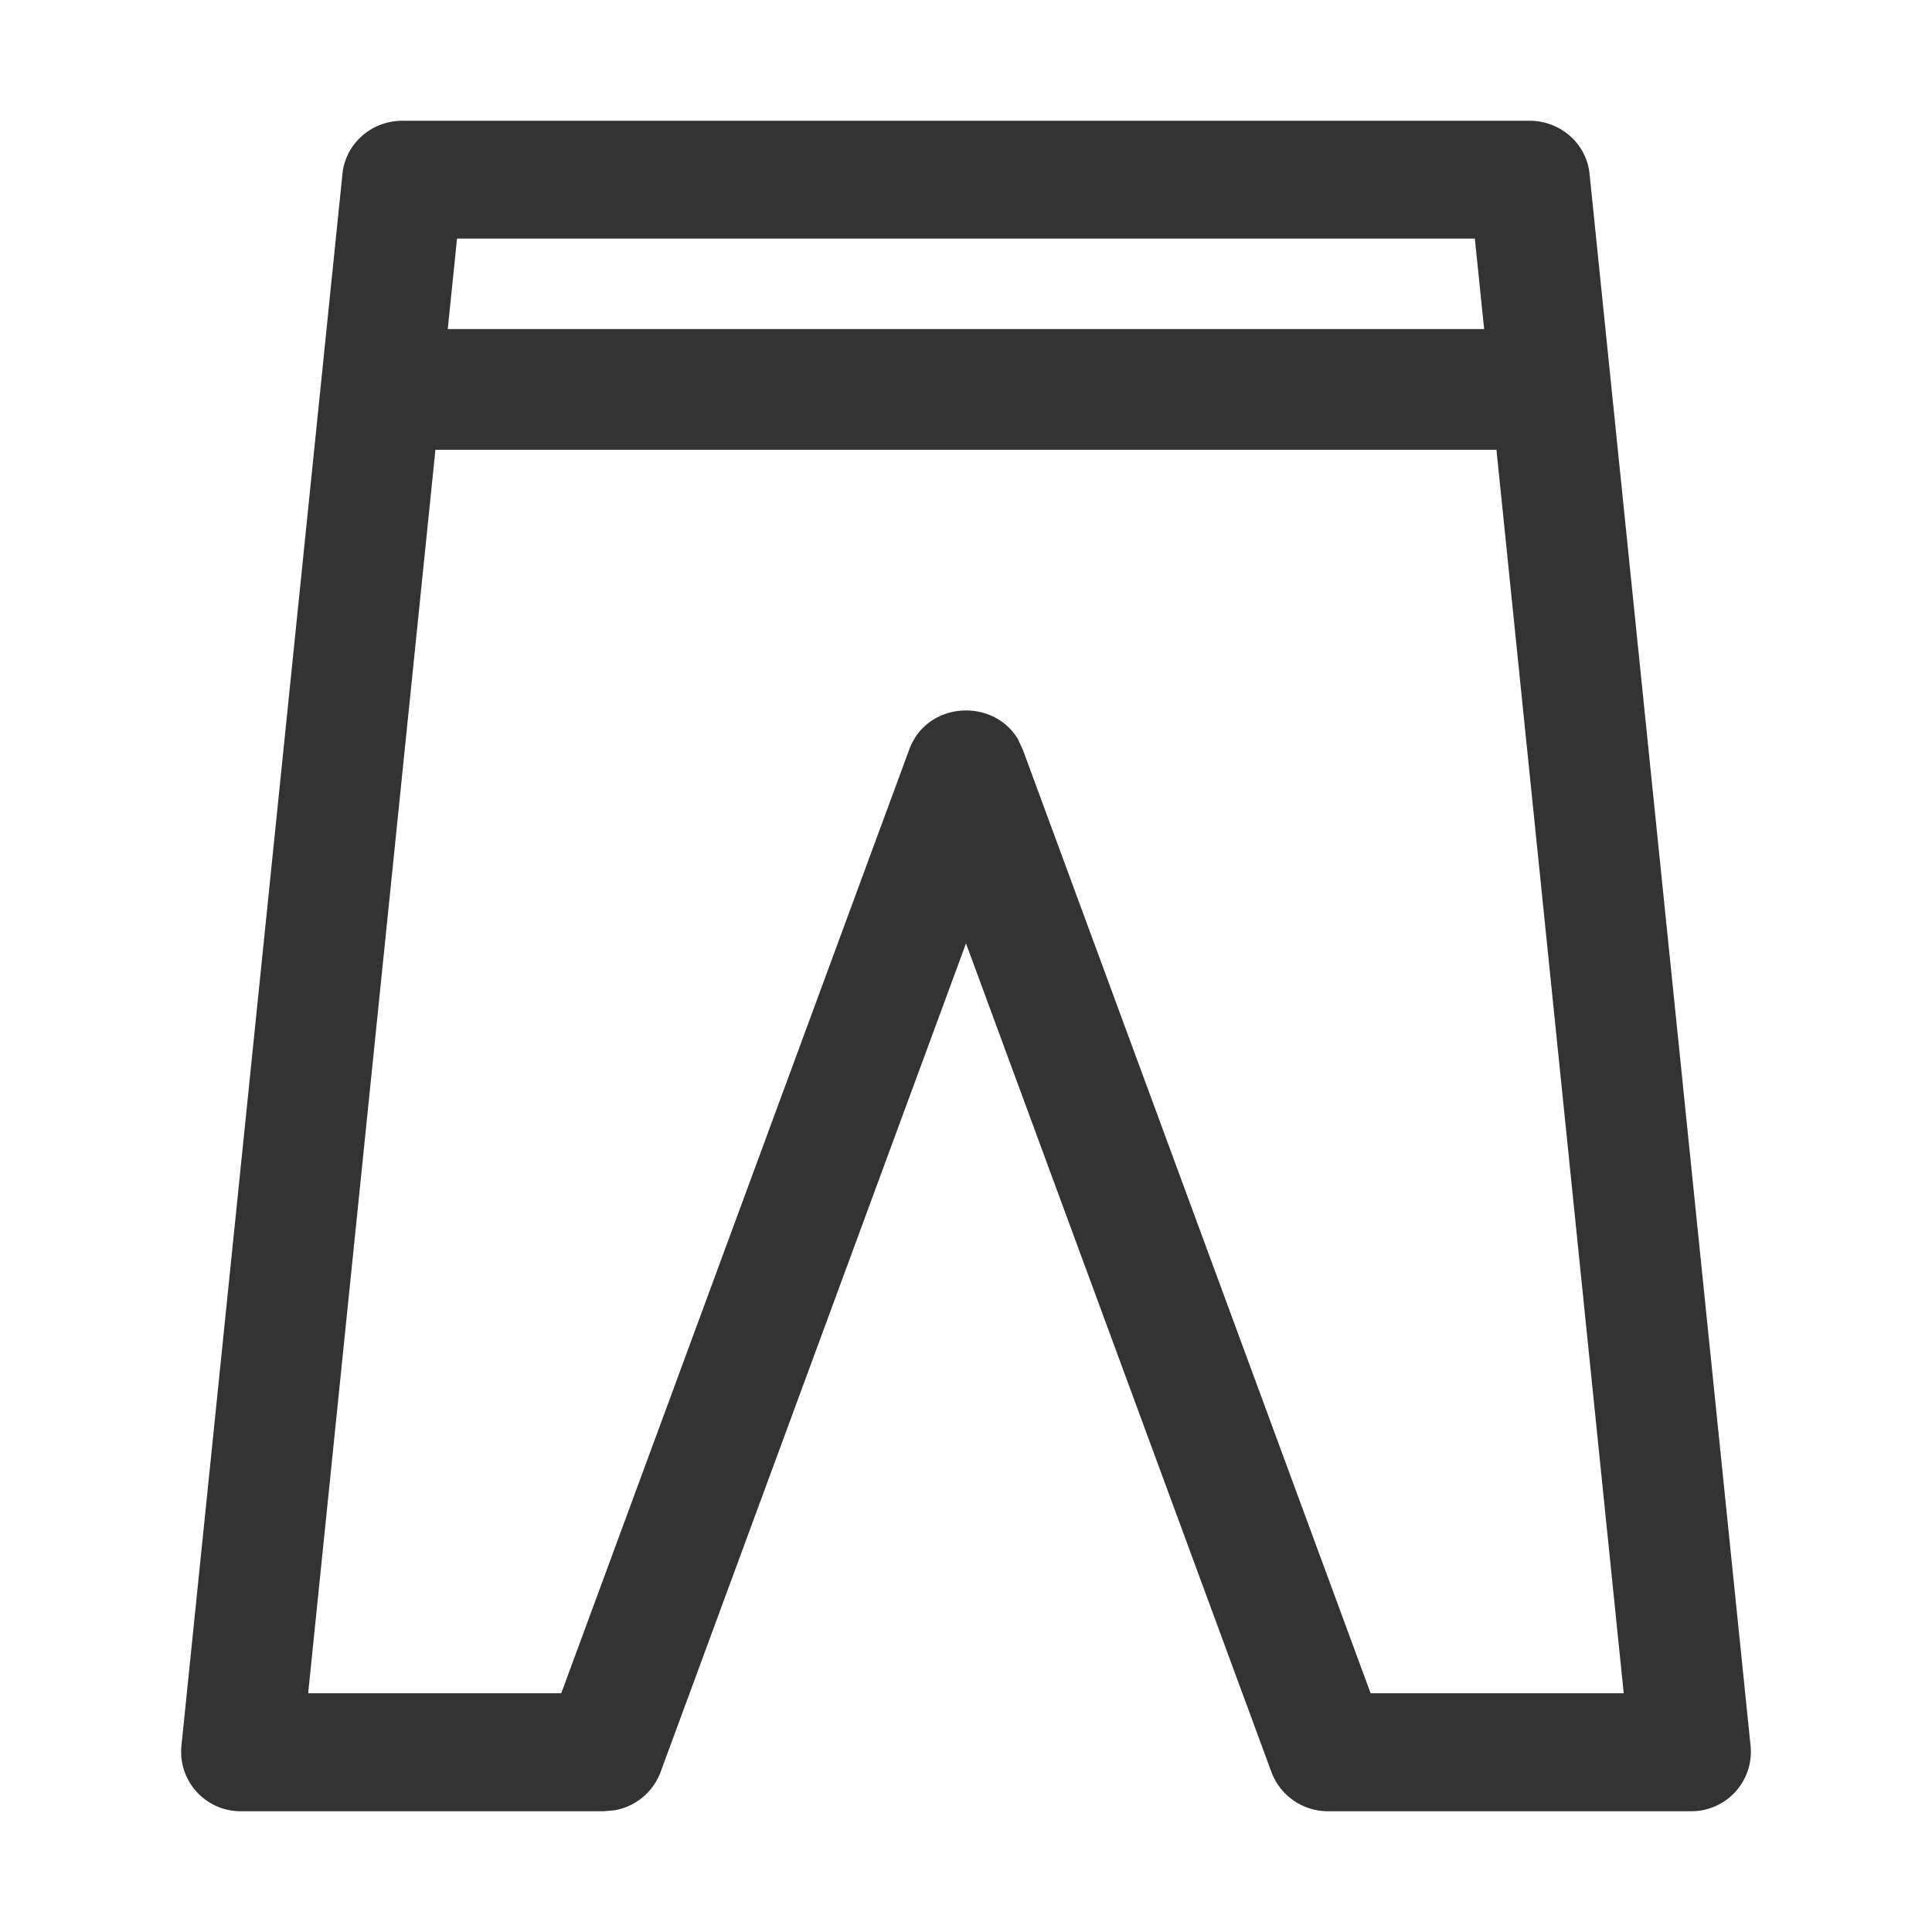 <?xml version="1.0" standalone="no"?><!DOCTYPE svg PUBLIC "-//W3C//DTD SVG 1.1//EN" "http://www.w3.org/Graphics/SVG/1.1/DTD/svg11.dtd"><svg t="1752238438828" class="icon" viewBox="0 0 1024 1024" version="1.1" xmlns="http://www.w3.org/2000/svg" p-id="4910" xmlns:xlink="http://www.w3.org/1999/xlink" width="128" height="128"><path d="M810.688 64c16.448 0 30.208 12.16 31.808 28.16l85.376 833.472A31.552 31.552 0 0 1 896 960h-192a32 32 0 0 1-30.08-20.672L512 500.032l-161.92 439.296a31.808 31.808 0 0 1-24.384 20.16L320 960H128a31.552 31.552 0 0 1-31.872-34.368L181.504 92.16c1.6-16 15.36-28.16 31.808-28.16z m-17.536 174.4H230.784L163.328 897.472h134.144L481.92 397.248c9.408-25.6 44.48-27.456 57.6-5.504l2.56 5.504 184.384 500.224h134.144L793.152 238.4z m-11.456-111.936H242.24l-4.928 47.936h549.312l-4.928-47.936z" fill="#333333" p-id="4911"></path></svg>
